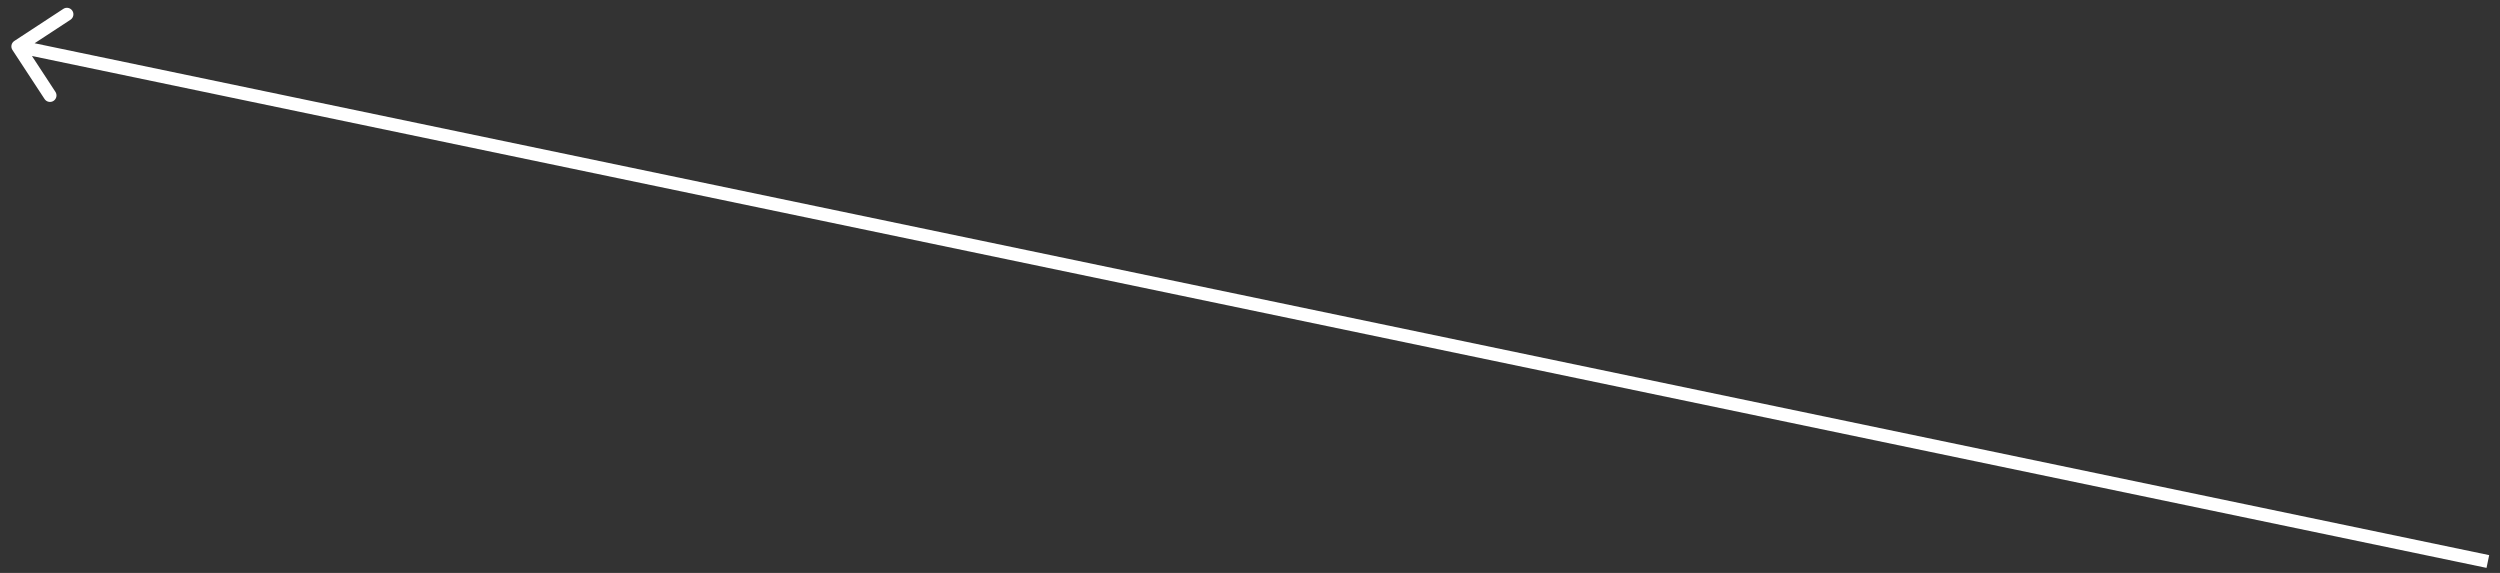 <?xml version="1.0" encoding="UTF-8"?> <svg xmlns="http://www.w3.org/2000/svg" width="192" height="44" viewBox="0 0 192 44" fill="none"><rect x="0" y="0" width="192" height="44" fill="#333333" stroke="none"/><path d="M1.1 3.146C0.869 3.297 0.804 3.607 0.955 3.838L3.421 7.603C3.572 7.834 3.882 7.898 4.113 7.747C4.344 7.596 4.409 7.286 4.257 7.055L2.066 3.709L5.412 1.517C5.643 1.366 5.708 1.056 5.557 0.825C5.405 0.594 5.095 0.529 4.864 0.681L1.1 3.146ZM191.067 43.124L191.169 42.634L1.476 3.075L1.374 3.564L1.272 4.054L190.965 43.613L191.067 43.124Z" fill="white"></path></svg> 